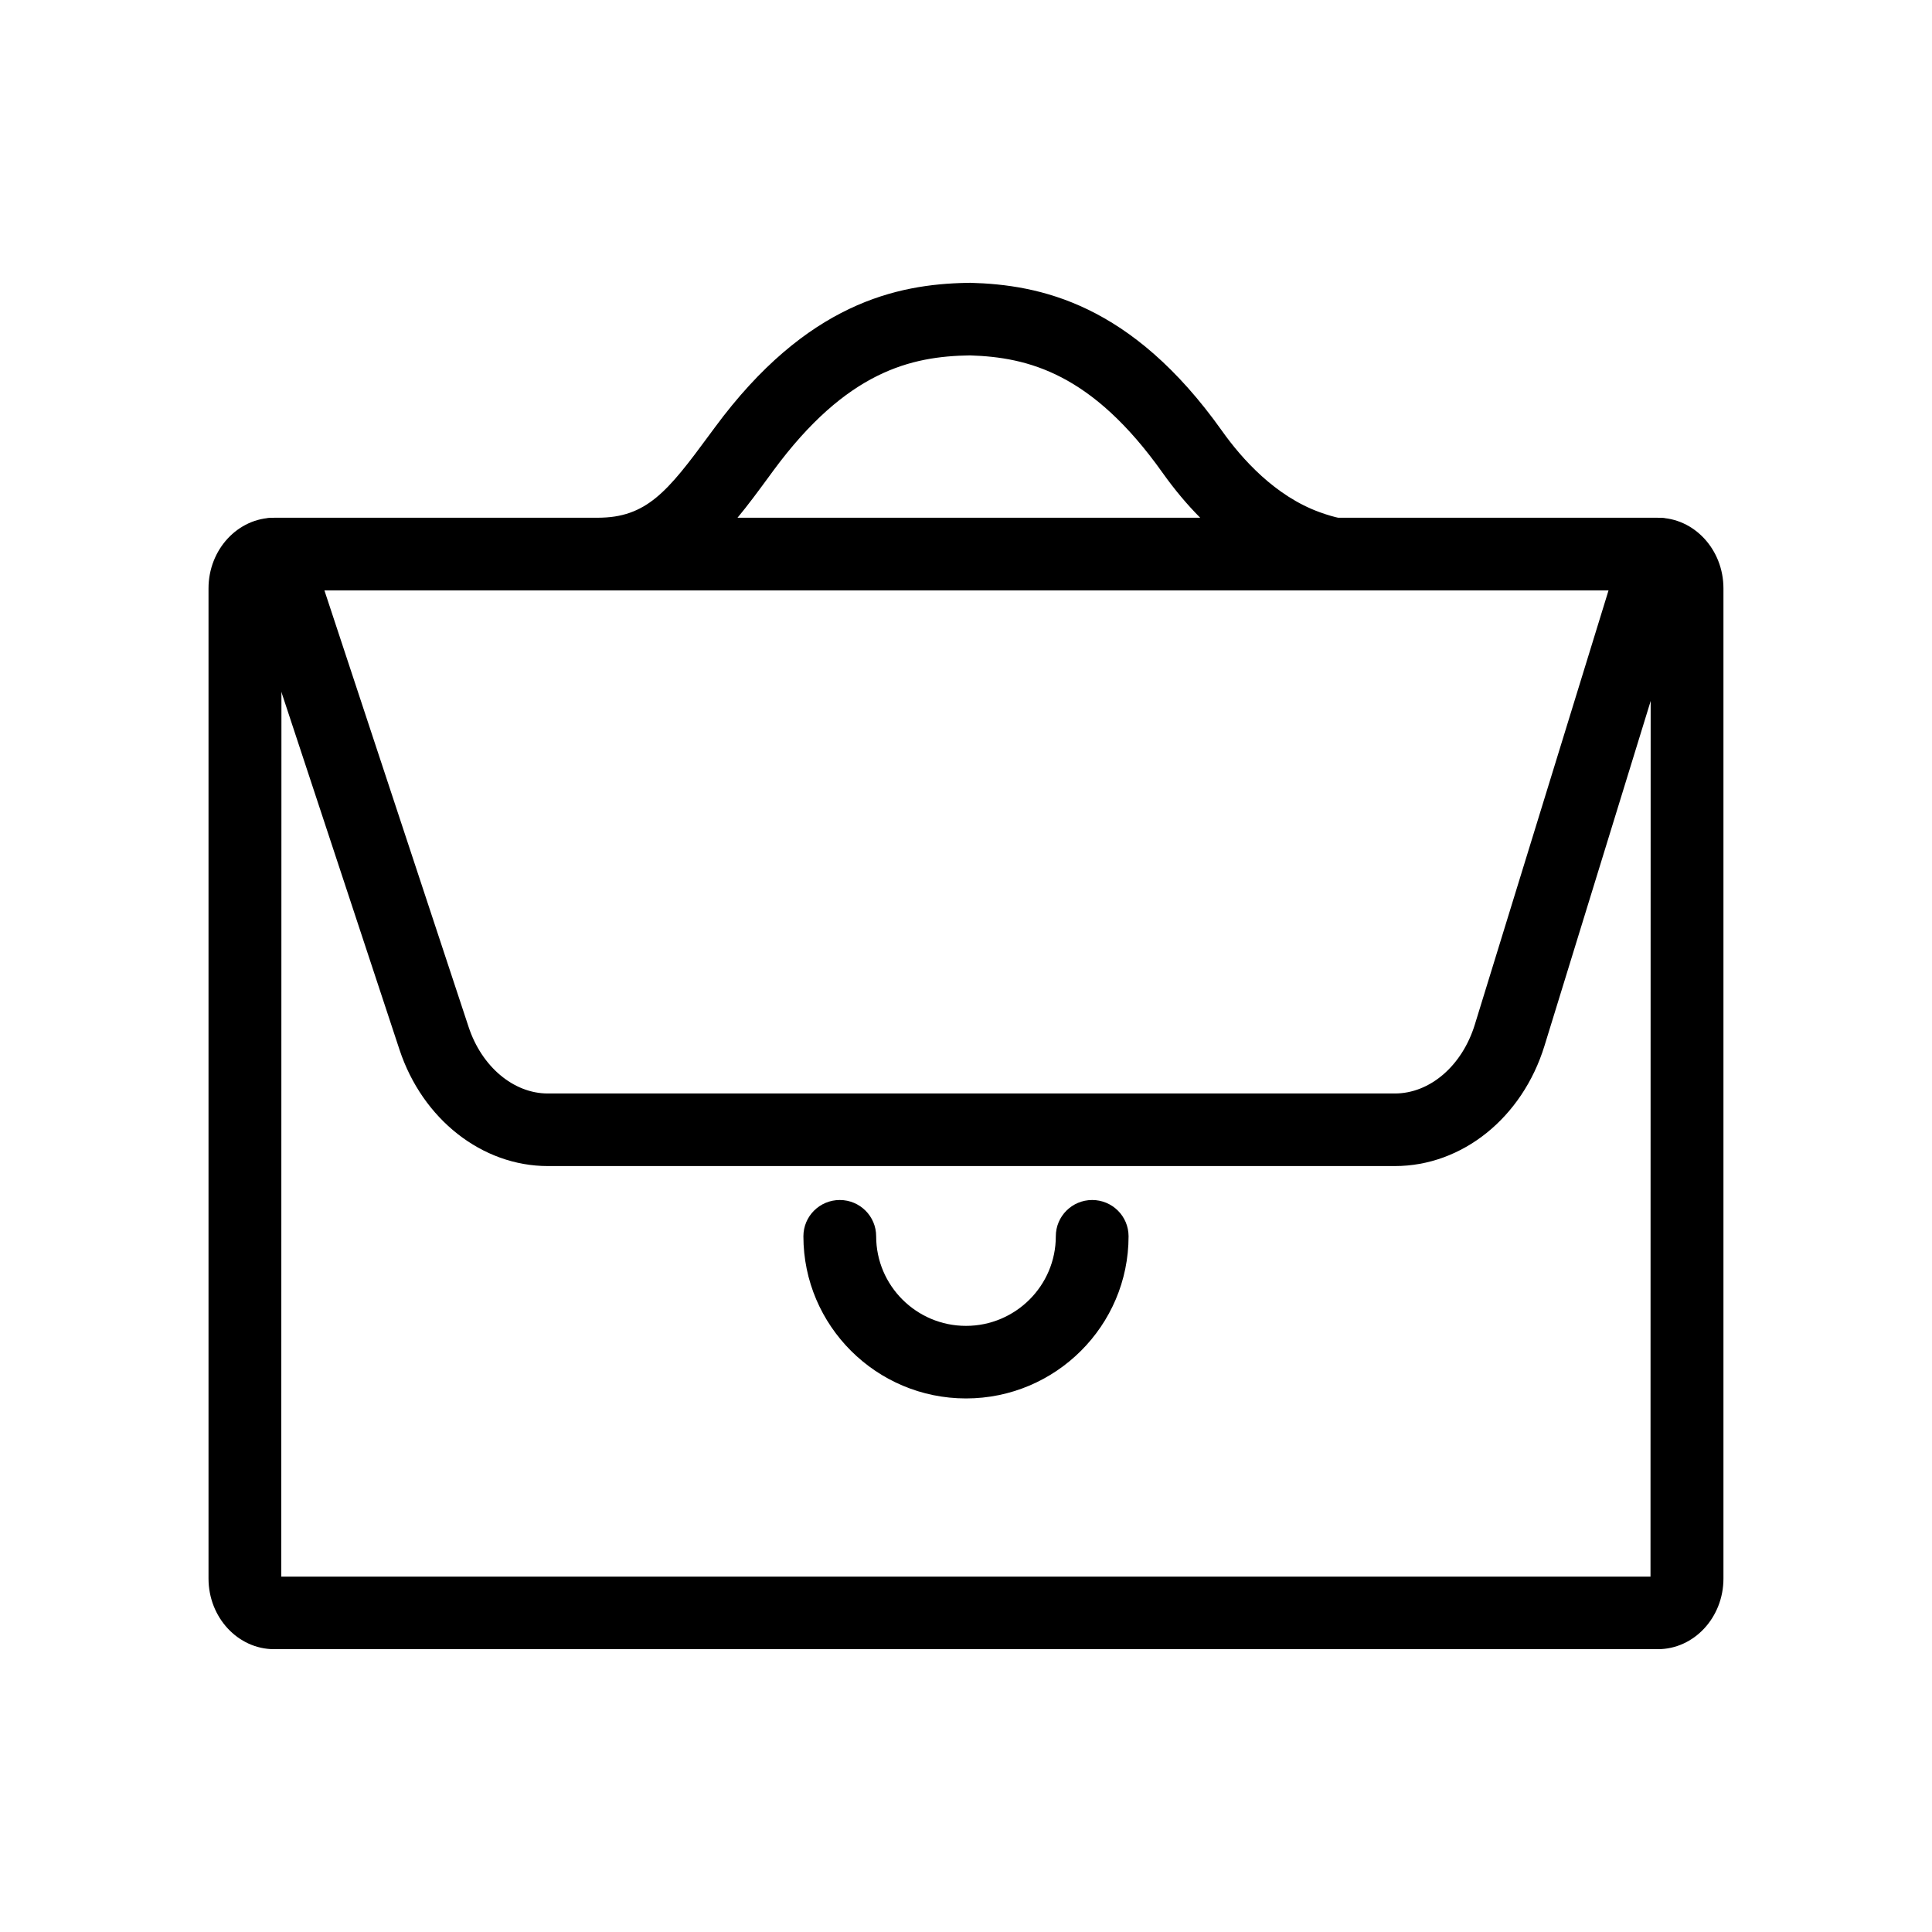 <?xml version="1.0" encoding="UTF-8"?>
<!-- Uploaded to: SVG Repo, www.svgrepo.com, Generator: SVG Repo Mixer Tools -->
<svg fill="#000000" width="800px" height="800px" version="1.1" viewBox="144 144 512 512" xmlns="http://www.w3.org/2000/svg">
 <g>
  <path d="m583.34 581.05h-366.69c-9.586 0-17.391-8.395-17.391-18.715v-262.41c0-10.32 7.805-18.715 17.391-18.715h366.69c9.586 0 17.391 8.395 17.391 18.715v262.41c0.004 10.32-7.801 18.715-17.387 18.715zm-364.8-19.23h362.86l0.047-261.38h-362.86z"/>
  <path d="m513.65 453.02h-224.46c-17.43 0-33.23-12.402-39.324-30.863l-42.371-128.32c-0.961-2.93-0.461-6.141 1.348-8.641 1.816-2.496 4.719-3.981 7.816-3.981h366.69c3.059 0 5.934 1.445 7.758 3.898 1.816 2.461 2.356 5.625 1.461 8.543l-39.266 127.5c-5.867 19.055-21.801 31.863-39.645 31.863zm-283.68-152.57 38.211 115.69c3.477 10.555 11.922 17.645 21 17.645h224.46c9.32 0 17.844-7.344 21.207-18.273l35.434-115.06z"/>
  <path d="m400 514.6c-23.758 0-43.09-19.277-43.09-42.969 0-5.316 4.312-9.617 9.641-9.617s9.641 4.301 9.641 9.617c0 13.09 10.68 23.738 23.805 23.738s23.805-10.648 23.805-23.738c0-5.316 4.312-9.617 9.641-9.617s9.641 4.301 9.641 9.617c0.004 23.691-19.328 42.969-43.082 42.969z"/>
  <path d="m302.23 300.45h-0.16-0.02-0.039c-5.32-0.02-9.613-4.328-9.605-9.633s4.32-9.598 9.641-9.598h0.328c12.957-0.047 18.484-6.836 29.66-22.039l1.395-1.887c24.352-33.035 48.352-37.953 66.715-38.328 0.301 0 0.613 0.008 0.941-0.02 18.457 0.496 42.73 5.41 66.781 39.277 5.301 7.465 14.098 17.258 25.875 21.523 1.922 0.703 3.859 1.27 5.828 1.691 4.82 1.031 8.09 5.519 7.562 10.414-0.52 4.891-4.652 8.602-9.586 8.602l-195.16-0.004h-0.16zm37.203-19.23h122.64c-3.504-3.539-6.836-7.504-9.945-11.879-18.746-26.414-35.633-30.668-51.082-31.156-15.555 0.227-32.637 4.121-52.07 30.488l-1.375 1.879c-2.695 3.664-5.359 7.289-8.164 10.668z"/>
 </g>
</svg>